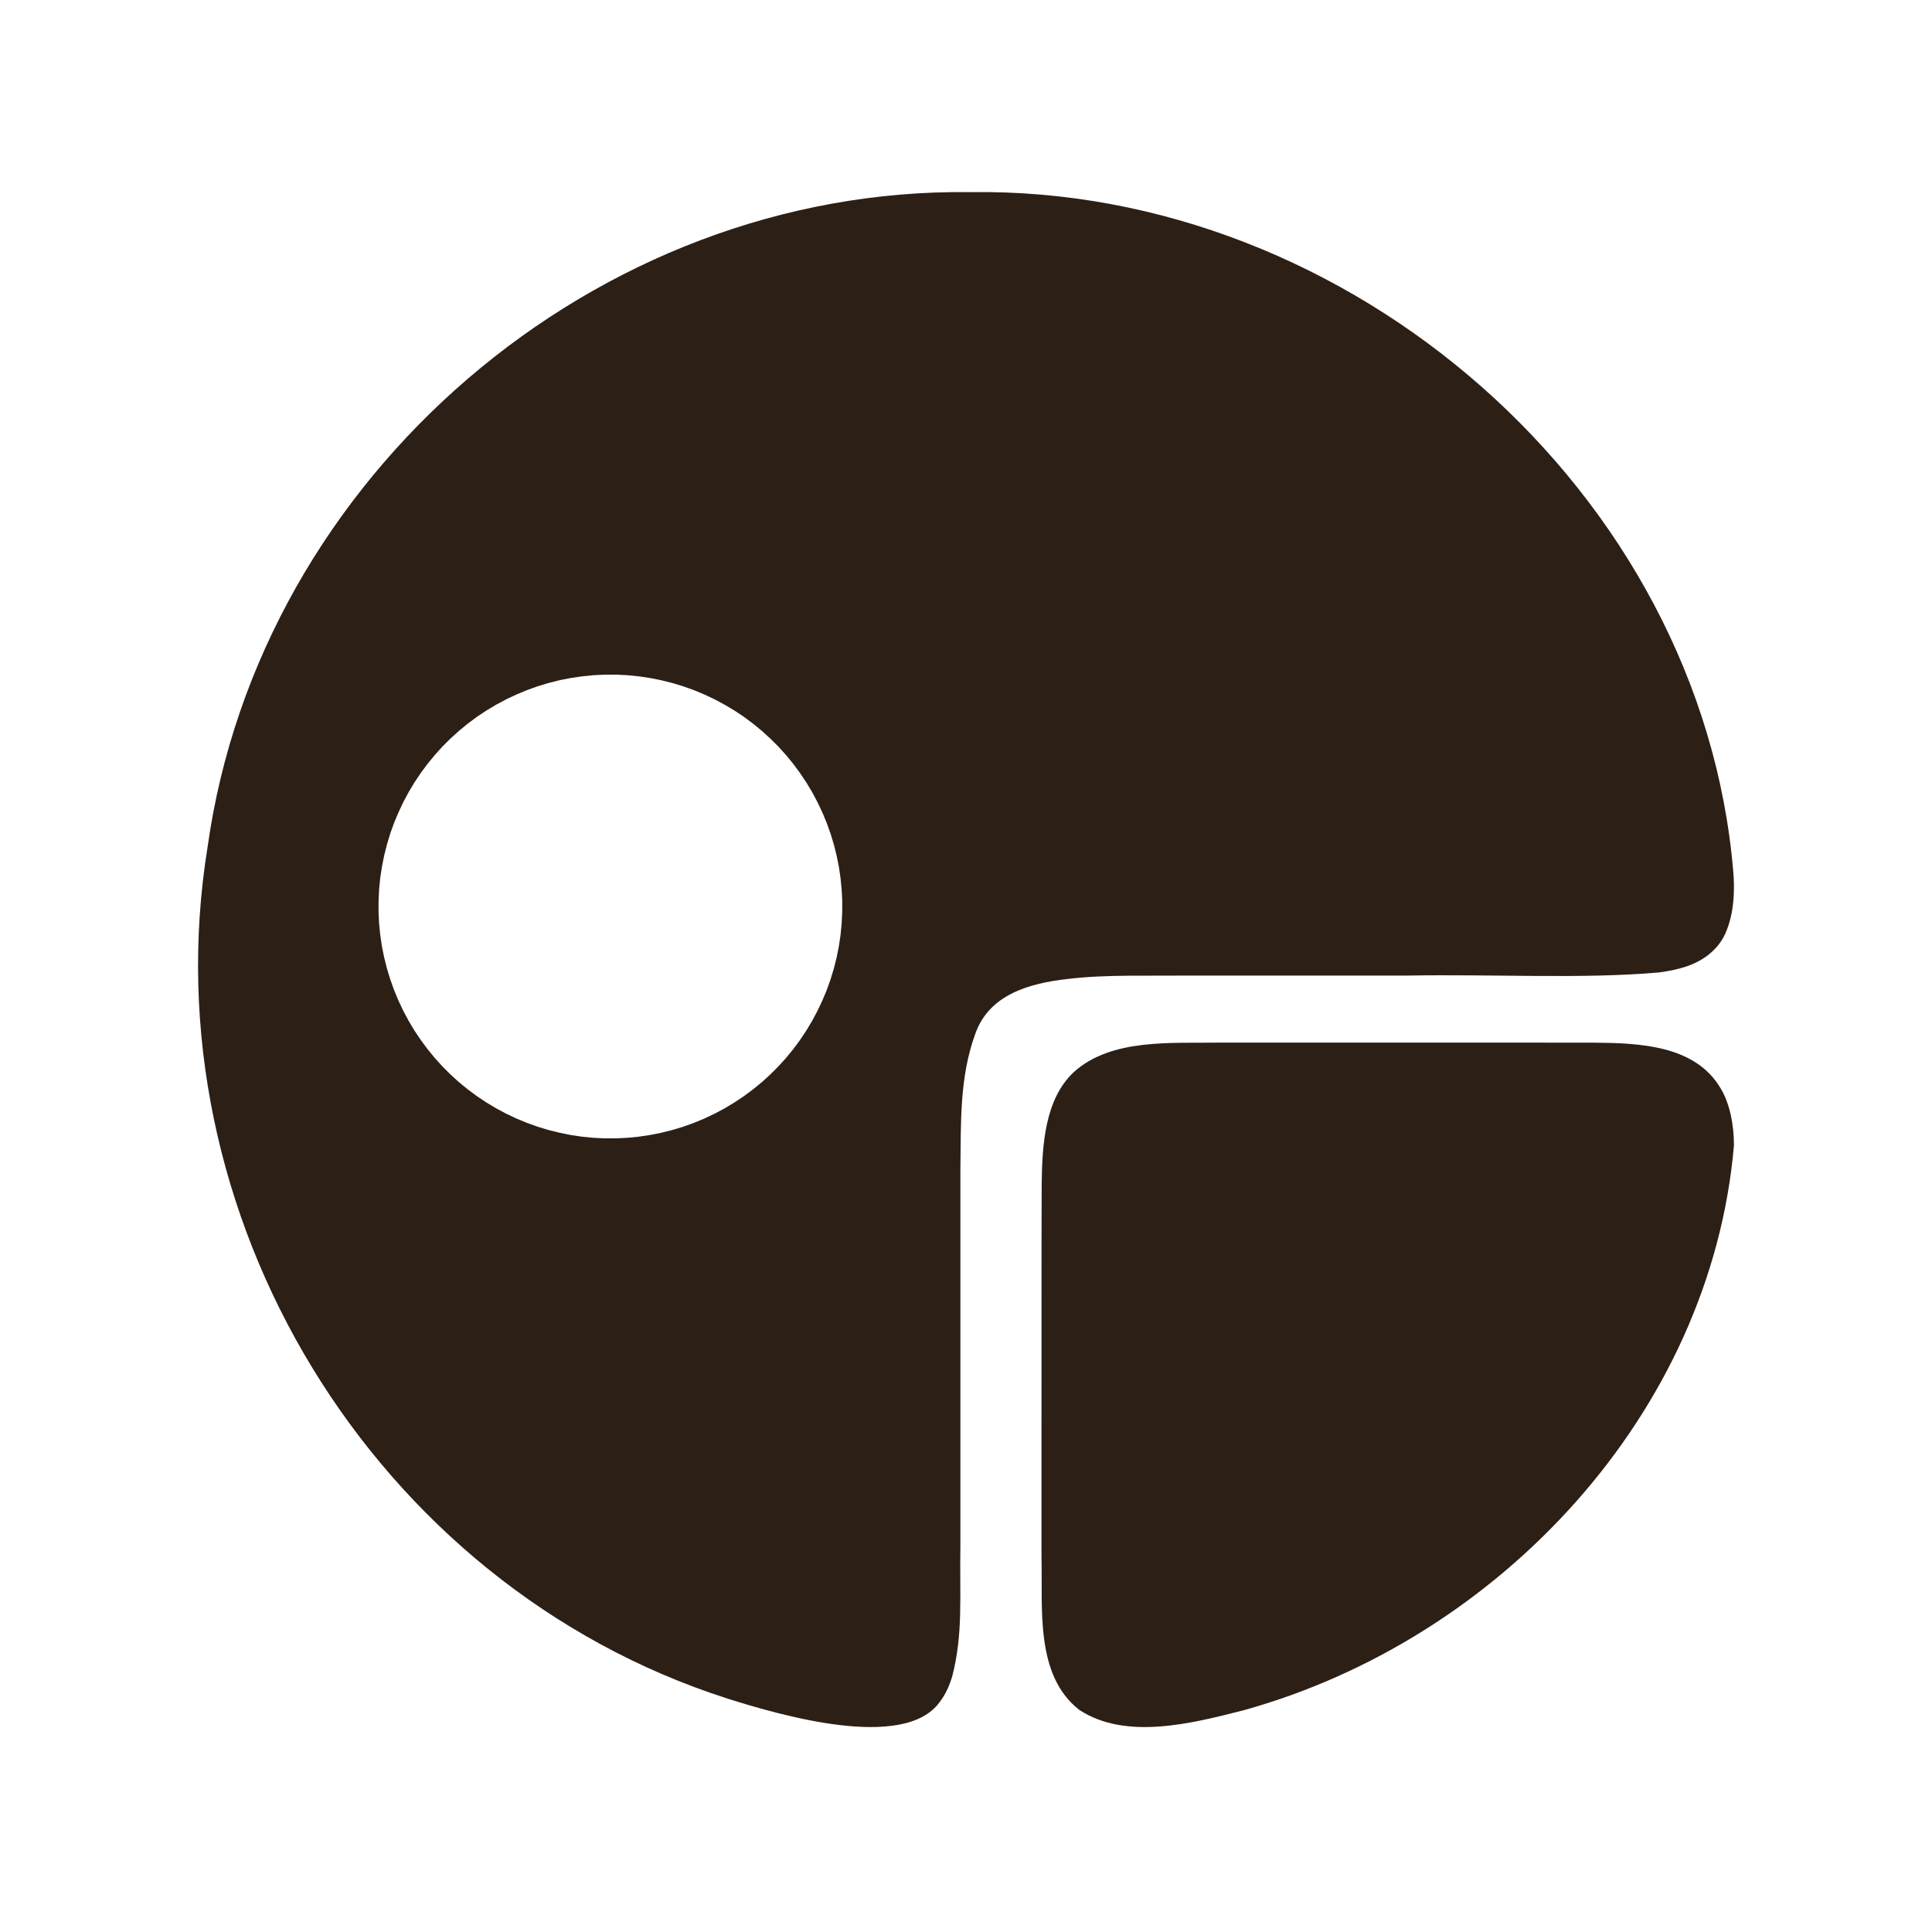 <svg xmlns="http://www.w3.org/2000/svg" xmlns:xlink="http://www.w3.org/1999/xlink" width="1800" zoomAndPan="magnify" viewBox="0 0 1350 1357.92" height="1800" preserveAspectRatio="xMidYMid meet" version="1.0"><defs><clipPath id="e038678eea"><path d="M 728 732 L 1214.969 732 L 1214.969 1214 L 728 1214 Z M 728 732 " clip-rule="nonzero"/></clipPath><clipPath id="a3d756a9d1"><path d="M 135.031 134.992 L 1214.969 134.992 L 1214.969 1214 L 135.031 1214 Z M 135.031 134.992 " clip-rule="nonzero"/></clipPath></defs><path fill="#2c1f16" d="M 712.621 1156.547 L 712.777 1164.324 Z M 712.621 1156.547 " fill-opacity="1" fill-rule="nonzero"/><g clip-path="url(#e038678eea)"><path fill="#2c1f16" d="M 1205.32 764.824 C 1187.359 734.469 1148.07 733.105 1115.922 732.836 C 1030.266 732.719 939.078 732.848 853.902 732.805 C 819.824 733.367 777.344 729.582 750.84 753.457 C 730.402 772.539 728.574 804.637 728.195 831.914 C 727.973 884.199 728.156 940.691 728.062 996.168 C 728.051 1029.215 728.051 1061.273 728.059 1093.953 C 728.977 1130.062 723.309 1177.453 754.668 1201.844 C 787.328 1223.246 833.469 1211.383 869.523 1202.23 C 1049.969 1152.395 1198.418 993.316 1214.75 805.176 C 1214.816 790.852 1211.891 775.598 1205.359 764.895 Z M 1205.32 764.824 " fill-opacity="1" fill-rule="nonzero"/></g><g clip-path="url(#a3d756a9d1)"><path fill="#2c1f16" d="M 1214.293 612.762 C 1191.863 345.688 944.891 130.906 677.914 135.051 L 677.805 135.051 C 415.27 131.594 178.367 334.234 141.938 595.398 C 100.117 853.246 258.266 1114.023 507.27 1193.836 C 543.793 1205.352 631.32 1231.137 656.477 1196.328 C 660.711 1190.828 663.43 1184.641 665.43 1177.859 C 673.02 1147.762 670.469 1123.105 671.055 1086.559 C 671.051 1000.141 671.043 907.531 671.059 821.418 C 671.461 788.668 670.445 756.875 681.57 726.504 C 691.273 699.109 719.348 691.129 746.141 688.121 C 760.266 686.402 774.219 685.914 789.328 685.781 C 852.258 685.57 919.848 685.754 984.676 685.695 C 1045.246 684.613 1108.867 688.215 1162.32 683.477 C 1167.188 682.809 1171.914 681.938 1176.488 680.707 C 1191.129 677.078 1204.199 668.25 1209.664 653.852 C 1212.719 646.039 1214.059 638.285 1214.555 630.082 C 1214.902 624.312 1214.777 618.52 1214.293 612.762 Z M 587.98 641.344 L 587.586 649.316 L 586.805 657.293 L 585.613 665.211 L 584.055 673.039 L 582.109 680.785 L 579.75 688.469 L 577.078 695.988 L 573.969 703.359 L 570.555 710.605 L 566.773 717.66 L 562.641 724.52 L 558.219 731.16 L 553.449 737.574 L 548.375 743.75 L 542.973 749.684 L 537.305 755.332 L 531.398 760.695 L 525.184 765.762 L 518.754 770.531 L 512.113 774.941 L 505.246 779.074 L 498.172 782.832 L 490.953 786.246 L 483.562 789.293 L 476.027 791.992 L 468.355 794.281 L 460.582 796.234 L 452.75 797.777 L 444.82 798.949 L 436.871 799.723 L 428.883 800.09 L 420.859 800.098 L 412.879 799.695 L 404.918 798.898 L 397.027 797.723 L 389.172 796.117 L 381.387 794.191 L 373.738 791.852 L 366.234 789.152 L 358.824 786.074 L 351.605 782.66 L 344.551 778.875 L 337.684 774.762 L 331.059 770.316 L 324.621 765.52 L 318.426 760.453 L 312.535 755.074 L 306.891 749.406 L 301.5 743.461 L 296.457 737.285 L 291.695 730.832 L 287.238 724.18 L 283.145 717.309 L 279.395 710.262 L 275.977 703.02 L 272.93 695.633 L 270.242 688.082 L 267.918 680.434 L 265.992 672.672 L 264.422 664.836 L 263.281 656.898 L 262.477 648.965 L 262.102 640.961 L 262.133 632.945 L 262.512 624.957 L 263.297 616.996 L 264.508 609.105 L 266.066 601.25 L 268.031 593.469 L 270.344 585.82 L 273.047 578.309 L 276.141 570.922 L 279.539 563.695 L 283.332 556.648 L 287.434 549.789 L 291.91 543.129 L 296.668 536.727 L 301.77 530.531 L 307.148 524.594 L 312.809 518.945 L 318.758 513.586 L 324.945 508.512 L 331.355 503.75 L 338.012 499.332 L 344.879 495.234 L 351.945 491.469 L 359.191 488.062 L 366.59 484.996 L 374.125 482.297 L 381.773 480 L 389.527 478.047 L 397.379 476.512 L 405.297 475.355 L 413.285 474.559 L 421.238 474.191 L 429.262 474.184 L 437.238 474.586 L 445.199 475.391 L 453.129 476.586 L 460.949 478.152 L 468.723 480.09 L 476.379 482.43 L 483.887 485.121 L 491.301 488.203 L 498.512 491.629 L 505.57 495.43 L 512.426 499.52 L 519.086 503.965 L 525.5 508.77 L 531.66 513.828 L 537.582 519.242 L 543.254 524.875 L 548.613 530.828 L 553.664 536.996 L 558.426 543.449 L 562.871 550.121 L 566.977 556.941 L 570.727 564.055 L 574.141 571.262 L 577.207 578.668 L 579.883 586.199 L 582.199 593.836 L 584.117 601.609 L 585.695 609.453 L 586.832 617.371 L 587.613 625.359 L 588.016 633.32 Z M 587.98 641.344 " fill-opacity="1" fill-rule="nonzero"/></g></svg>